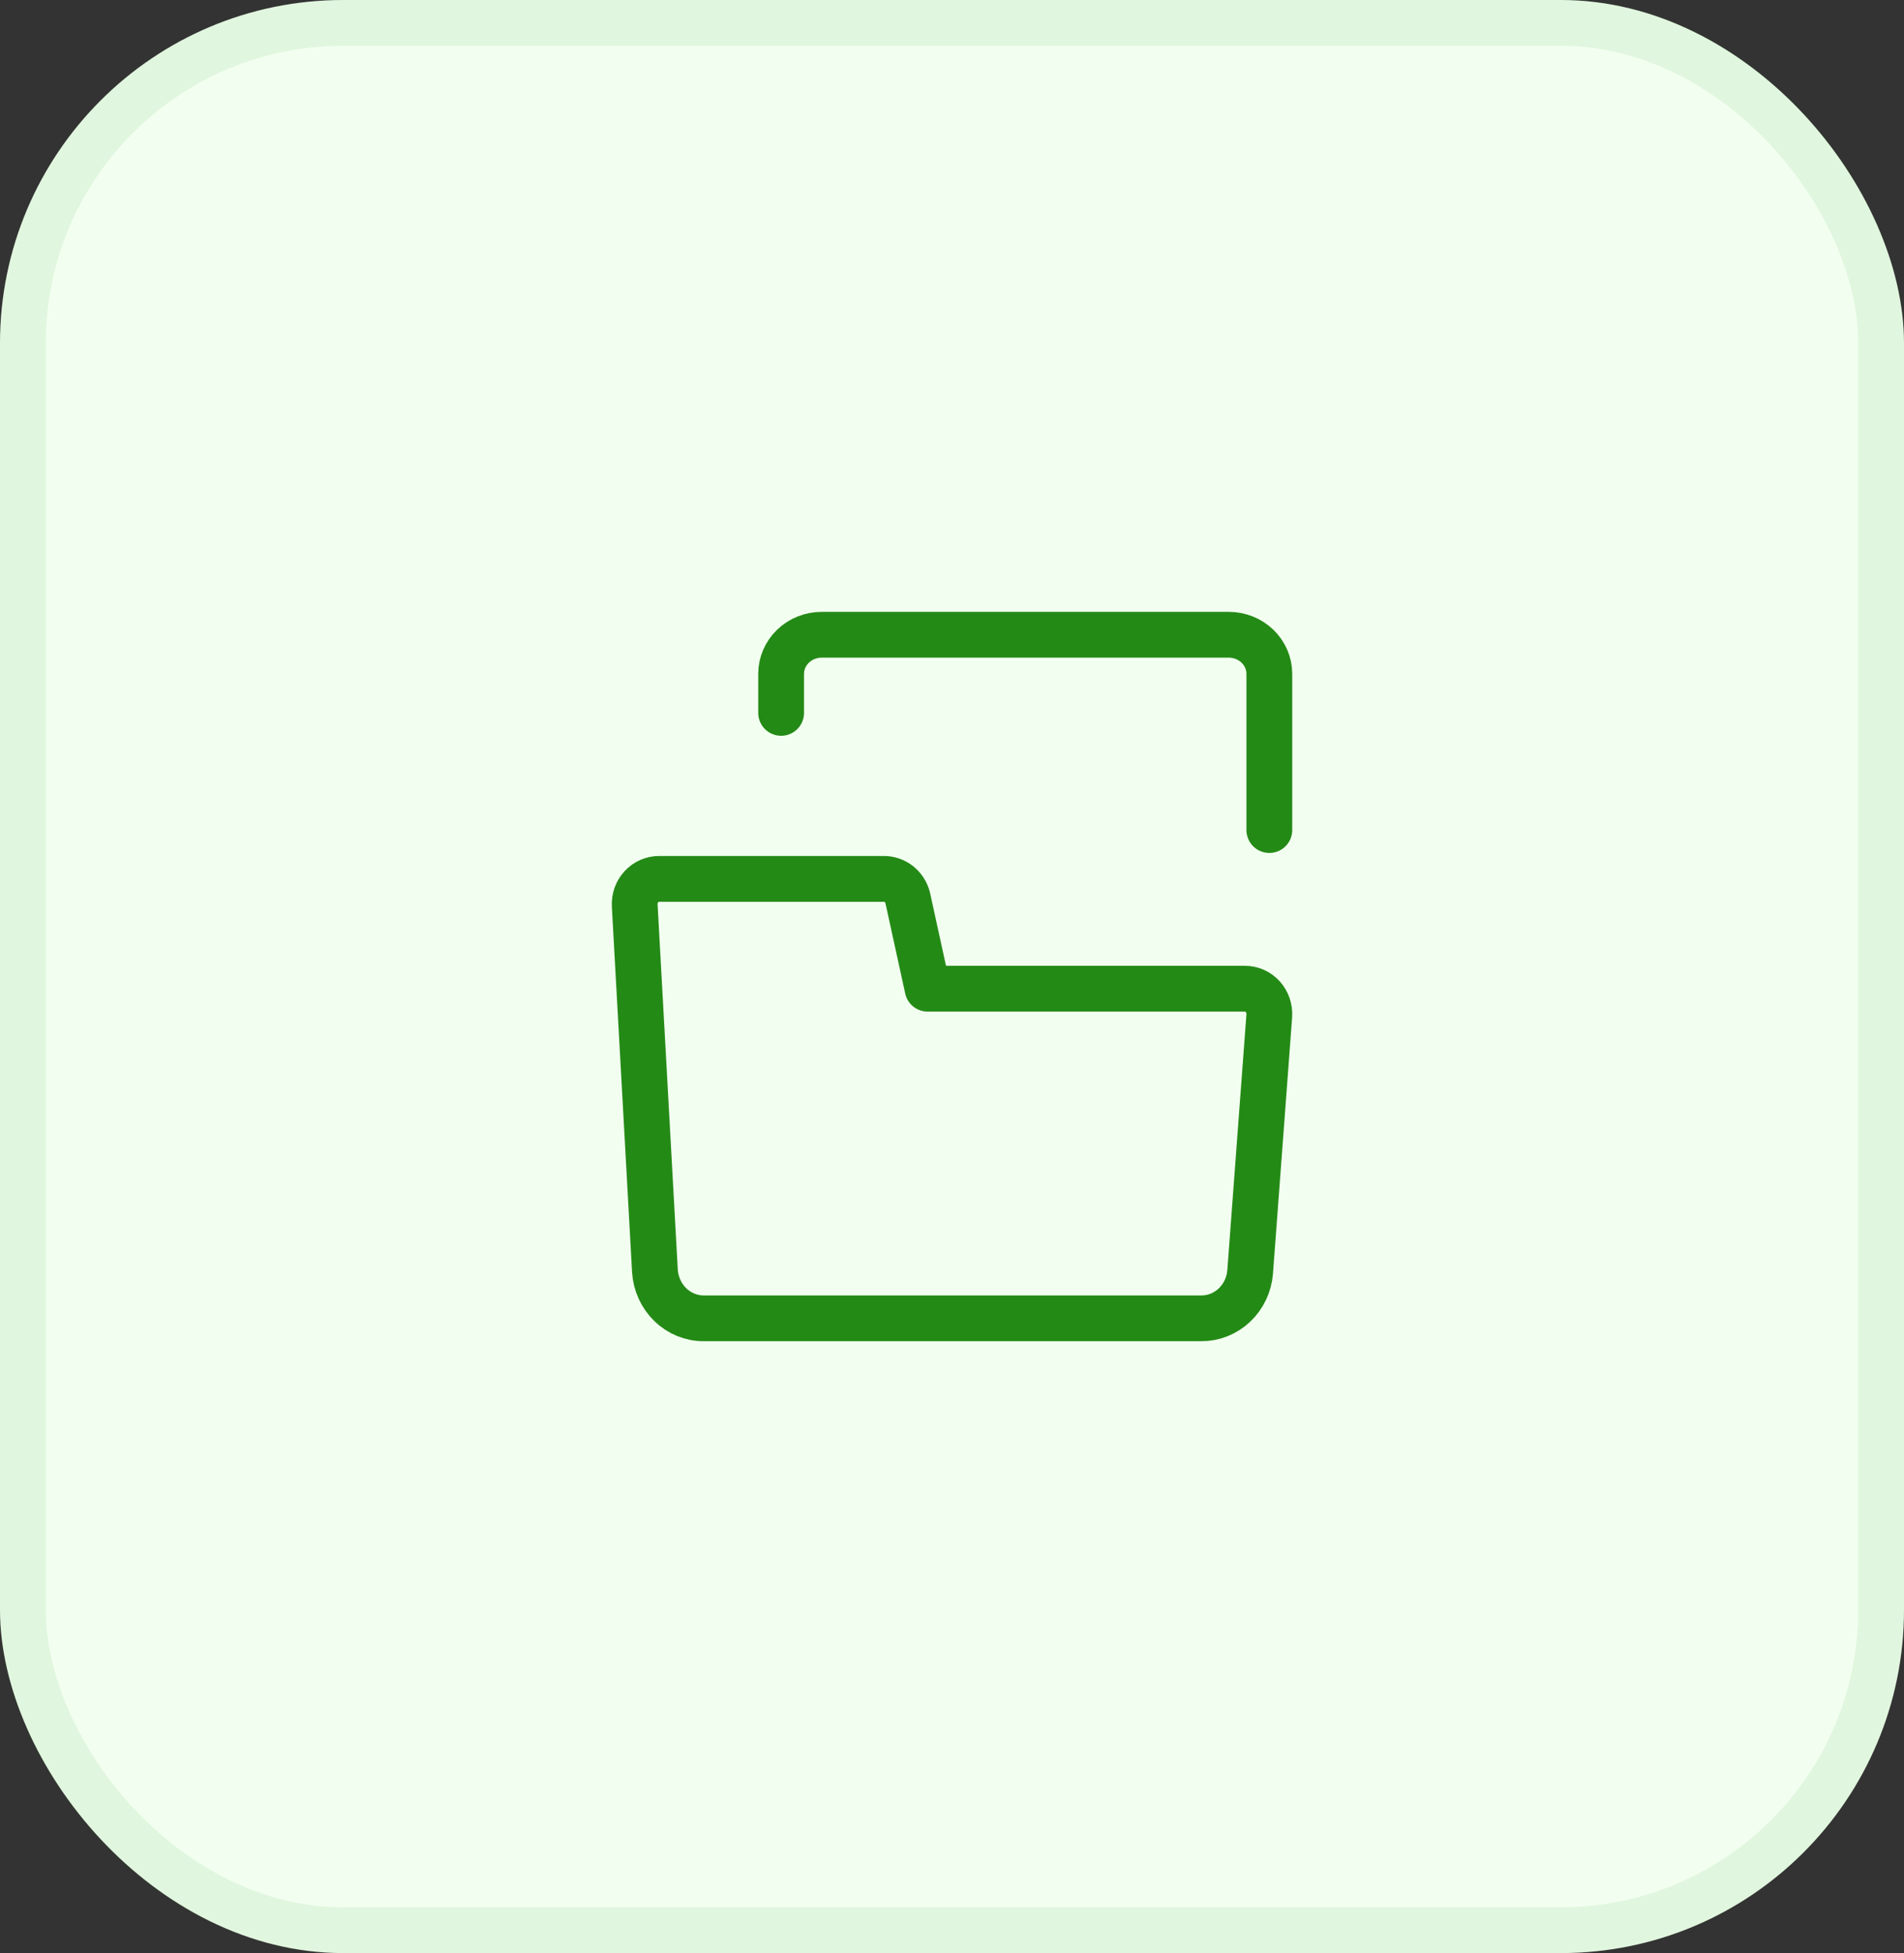 <?xml version="1.0" encoding="UTF-8"?> <svg xmlns="http://www.w3.org/2000/svg" width="39" height="40" viewBox="0 0 39 40" fill="none"><rect x="0" y="0" width="39" height="40" fill="#333333" stroke="none"/><rect width="39" height="40" rx="7.031" fill="#F2FFF0"></rect><rect x="0.469" y="0.469" width="38.062" height="39.062" rx="6.562" stroke="#248A16" stroke-opacity="0.08" stroke-width="0.938"></rect><path d="M13.415 26.03L13.001 18.544C12.997 18.474 13.008 18.403 13.031 18.337C13.055 18.271 13.091 18.21 13.139 18.159C13.186 18.108 13.242 18.068 13.305 18.041C13.368 18.013 13.435 17.999 13.503 18H18.106C18.217 18 18.326 18.038 18.414 18.108C18.502 18.179 18.565 18.278 18.593 18.39L19 20.249H25.498C25.566 20.249 25.634 20.263 25.698 20.291C25.761 20.319 25.818 20.36 25.865 20.412C25.912 20.464 25.948 20.526 25.971 20.593C25.994 20.66 26.004 20.731 25.999 20.803L25.607 26.051C25.586 26.311 25.471 26.553 25.285 26.729C25.099 26.905 24.857 27.002 24.605 27H14.419C14.164 27.002 13.918 26.902 13.732 26.722C13.545 26.541 13.432 26.294 13.415 26.03Z" stroke="#248A16" stroke-width="0.938" stroke-linecap="round" stroke-linejoin="round"></path><path d="M16 14.6V13.8C16 13.588 16.088 13.384 16.244 13.234C16.4 13.084 16.612 13 16.833 13H25.167C25.388 13 25.6 13.084 25.756 13.234C25.912 13.384 26 13.588 26 13.8V17" stroke="#248A16" stroke-width="0.938" stroke-linecap="round" stroke-linejoin="round"></path></svg> 